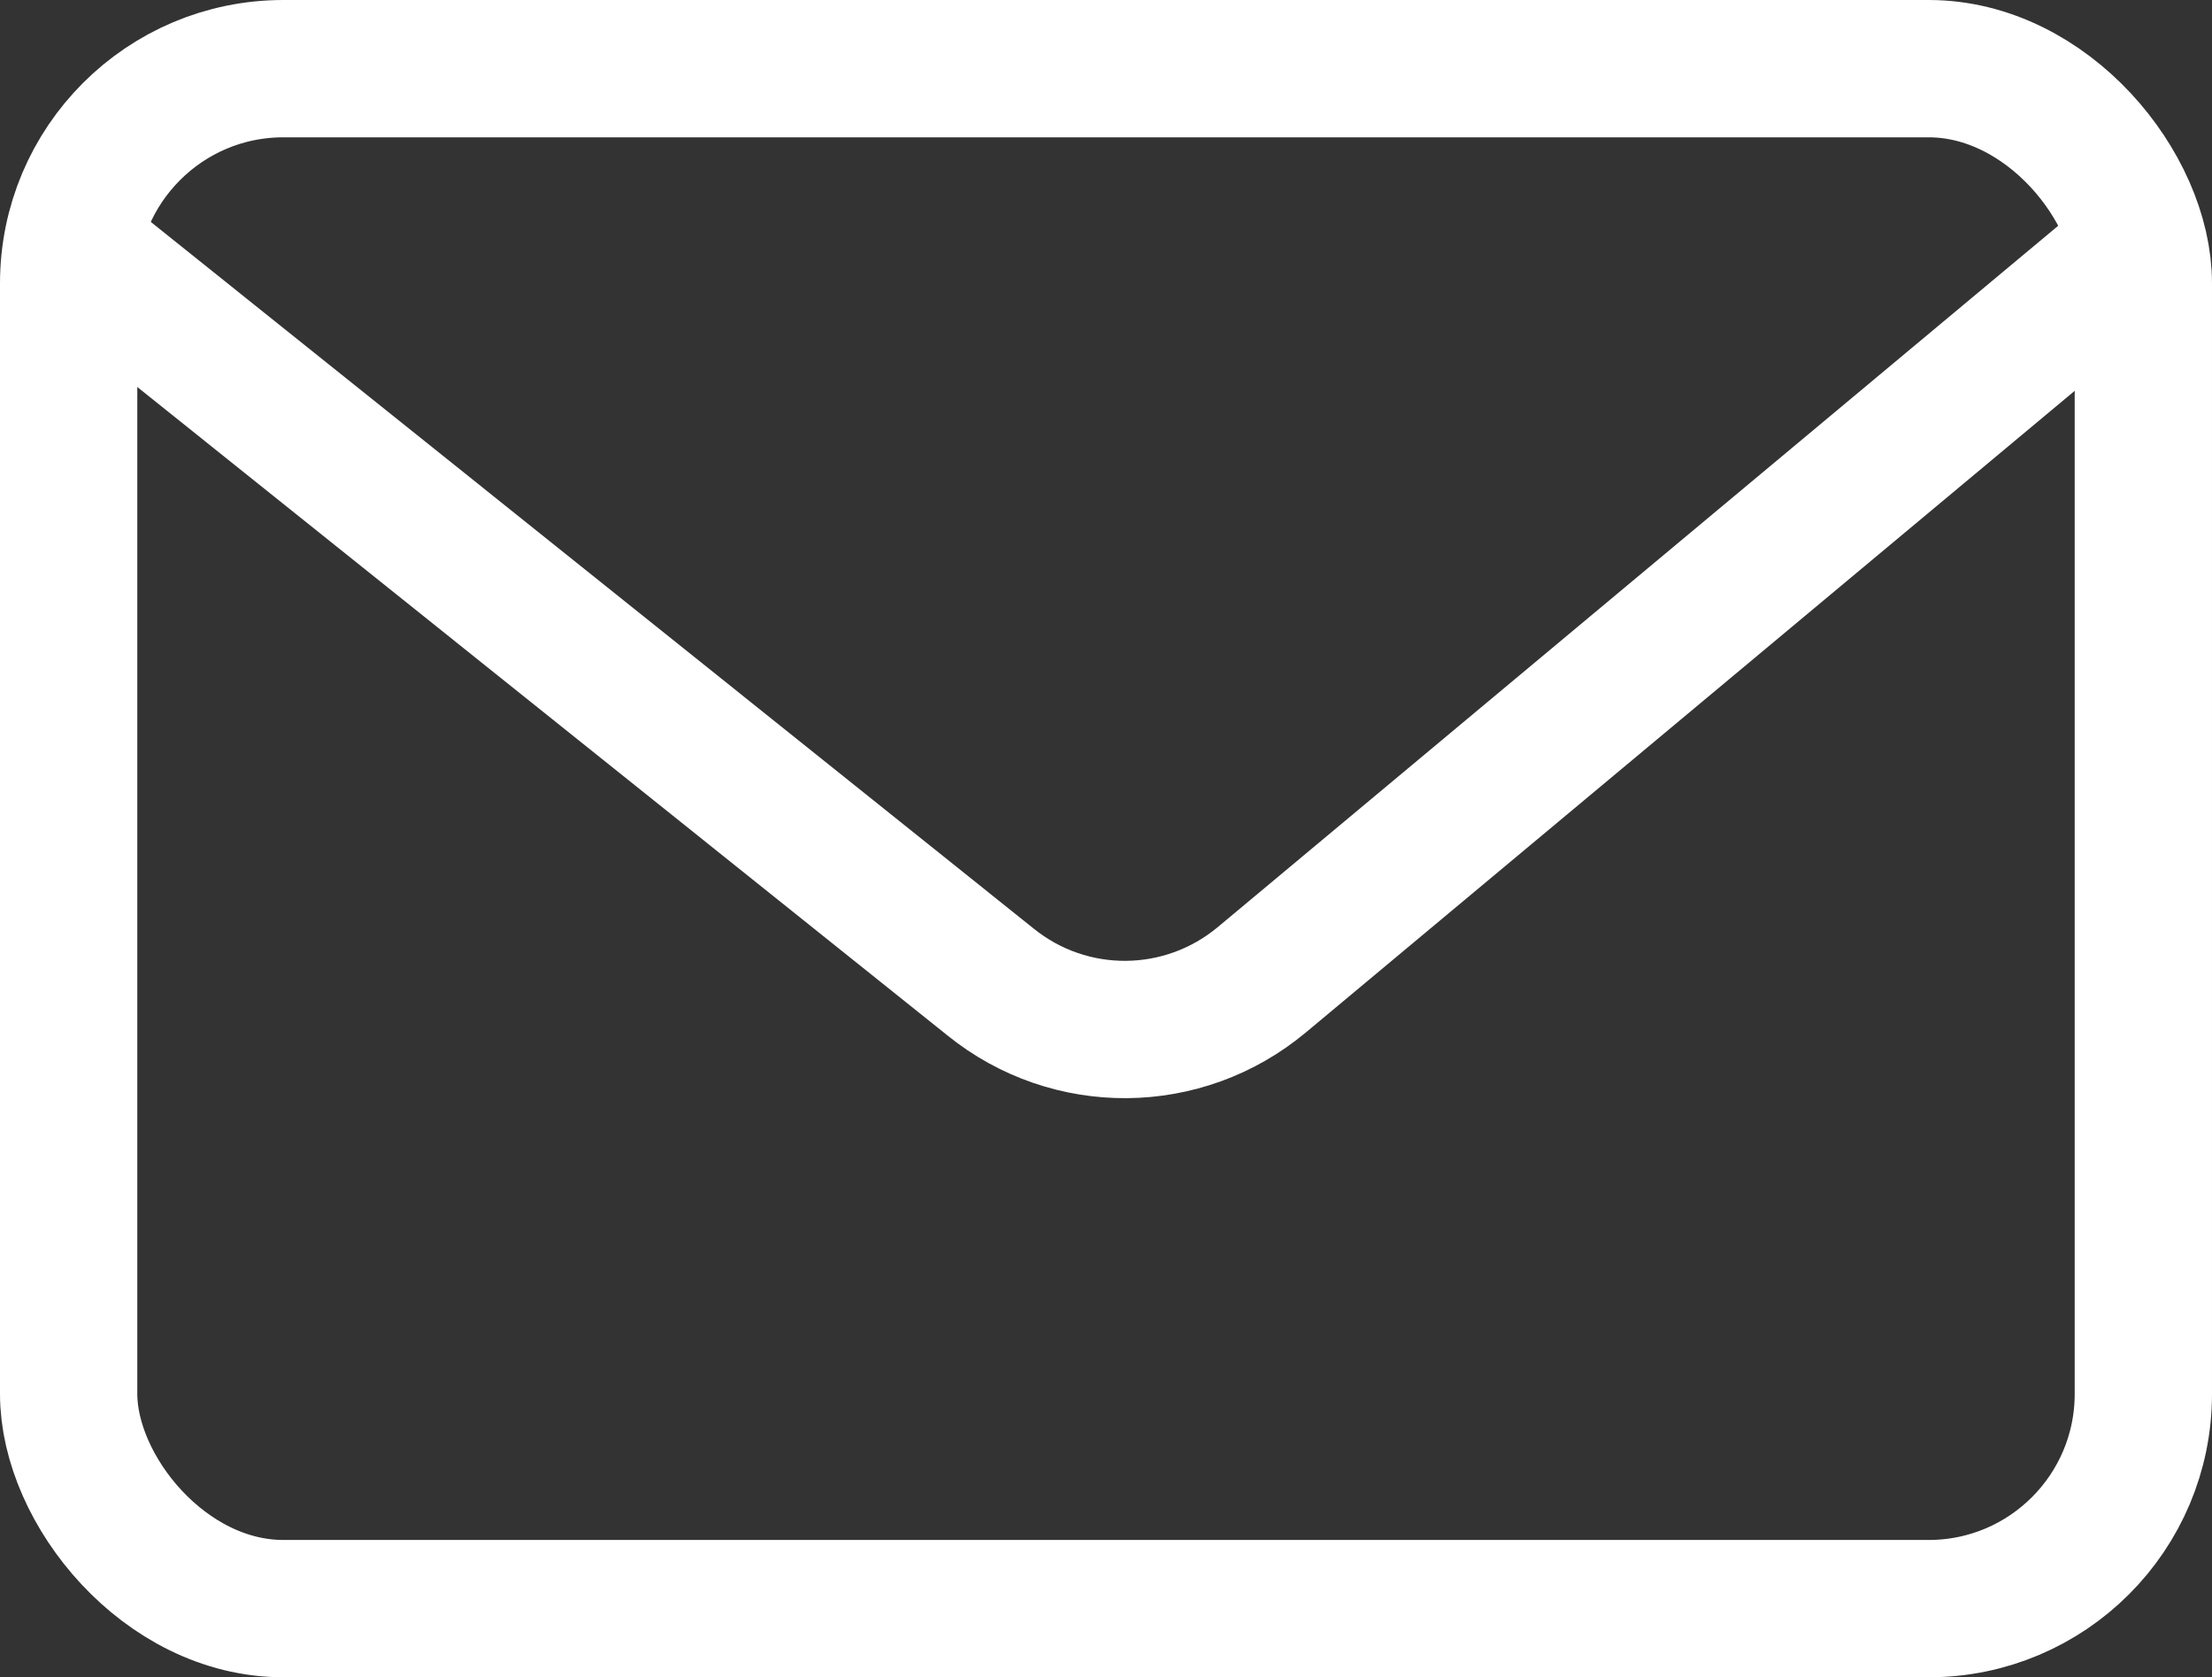 <?xml version="1.0" encoding="UTF-8"?>
<svg id="_レイヤー_2" data-name="レイヤー 2" xmlns="http://www.w3.org/2000/svg" viewBox="0 0 20.3 15.39">
  <rect x="0" y="0" width="20.3" height="15.39" fill="#333333" stroke="none"/>
  <defs>
    <style>
      .cls-1 {
        fill: none;
        stroke: #fff;
        stroke-miterlimit: 10;
        stroke-width: 1.26px;
      }
    </style>
  </defs>
  <g id="_レイヤー_1-2" data-name="レイヤー 1">
    <g>
      <rect class="cls-1" x=".63" y=".63" width="19.04" height="14.13" rx="1.97" ry="1.97"/>
      <path class="cls-1" d="m.63,2.24l8.46,6.77c.73.59,1.77.58,2.49-.02l8.09-6.75"/>
    </g>
  </g>
</svg>